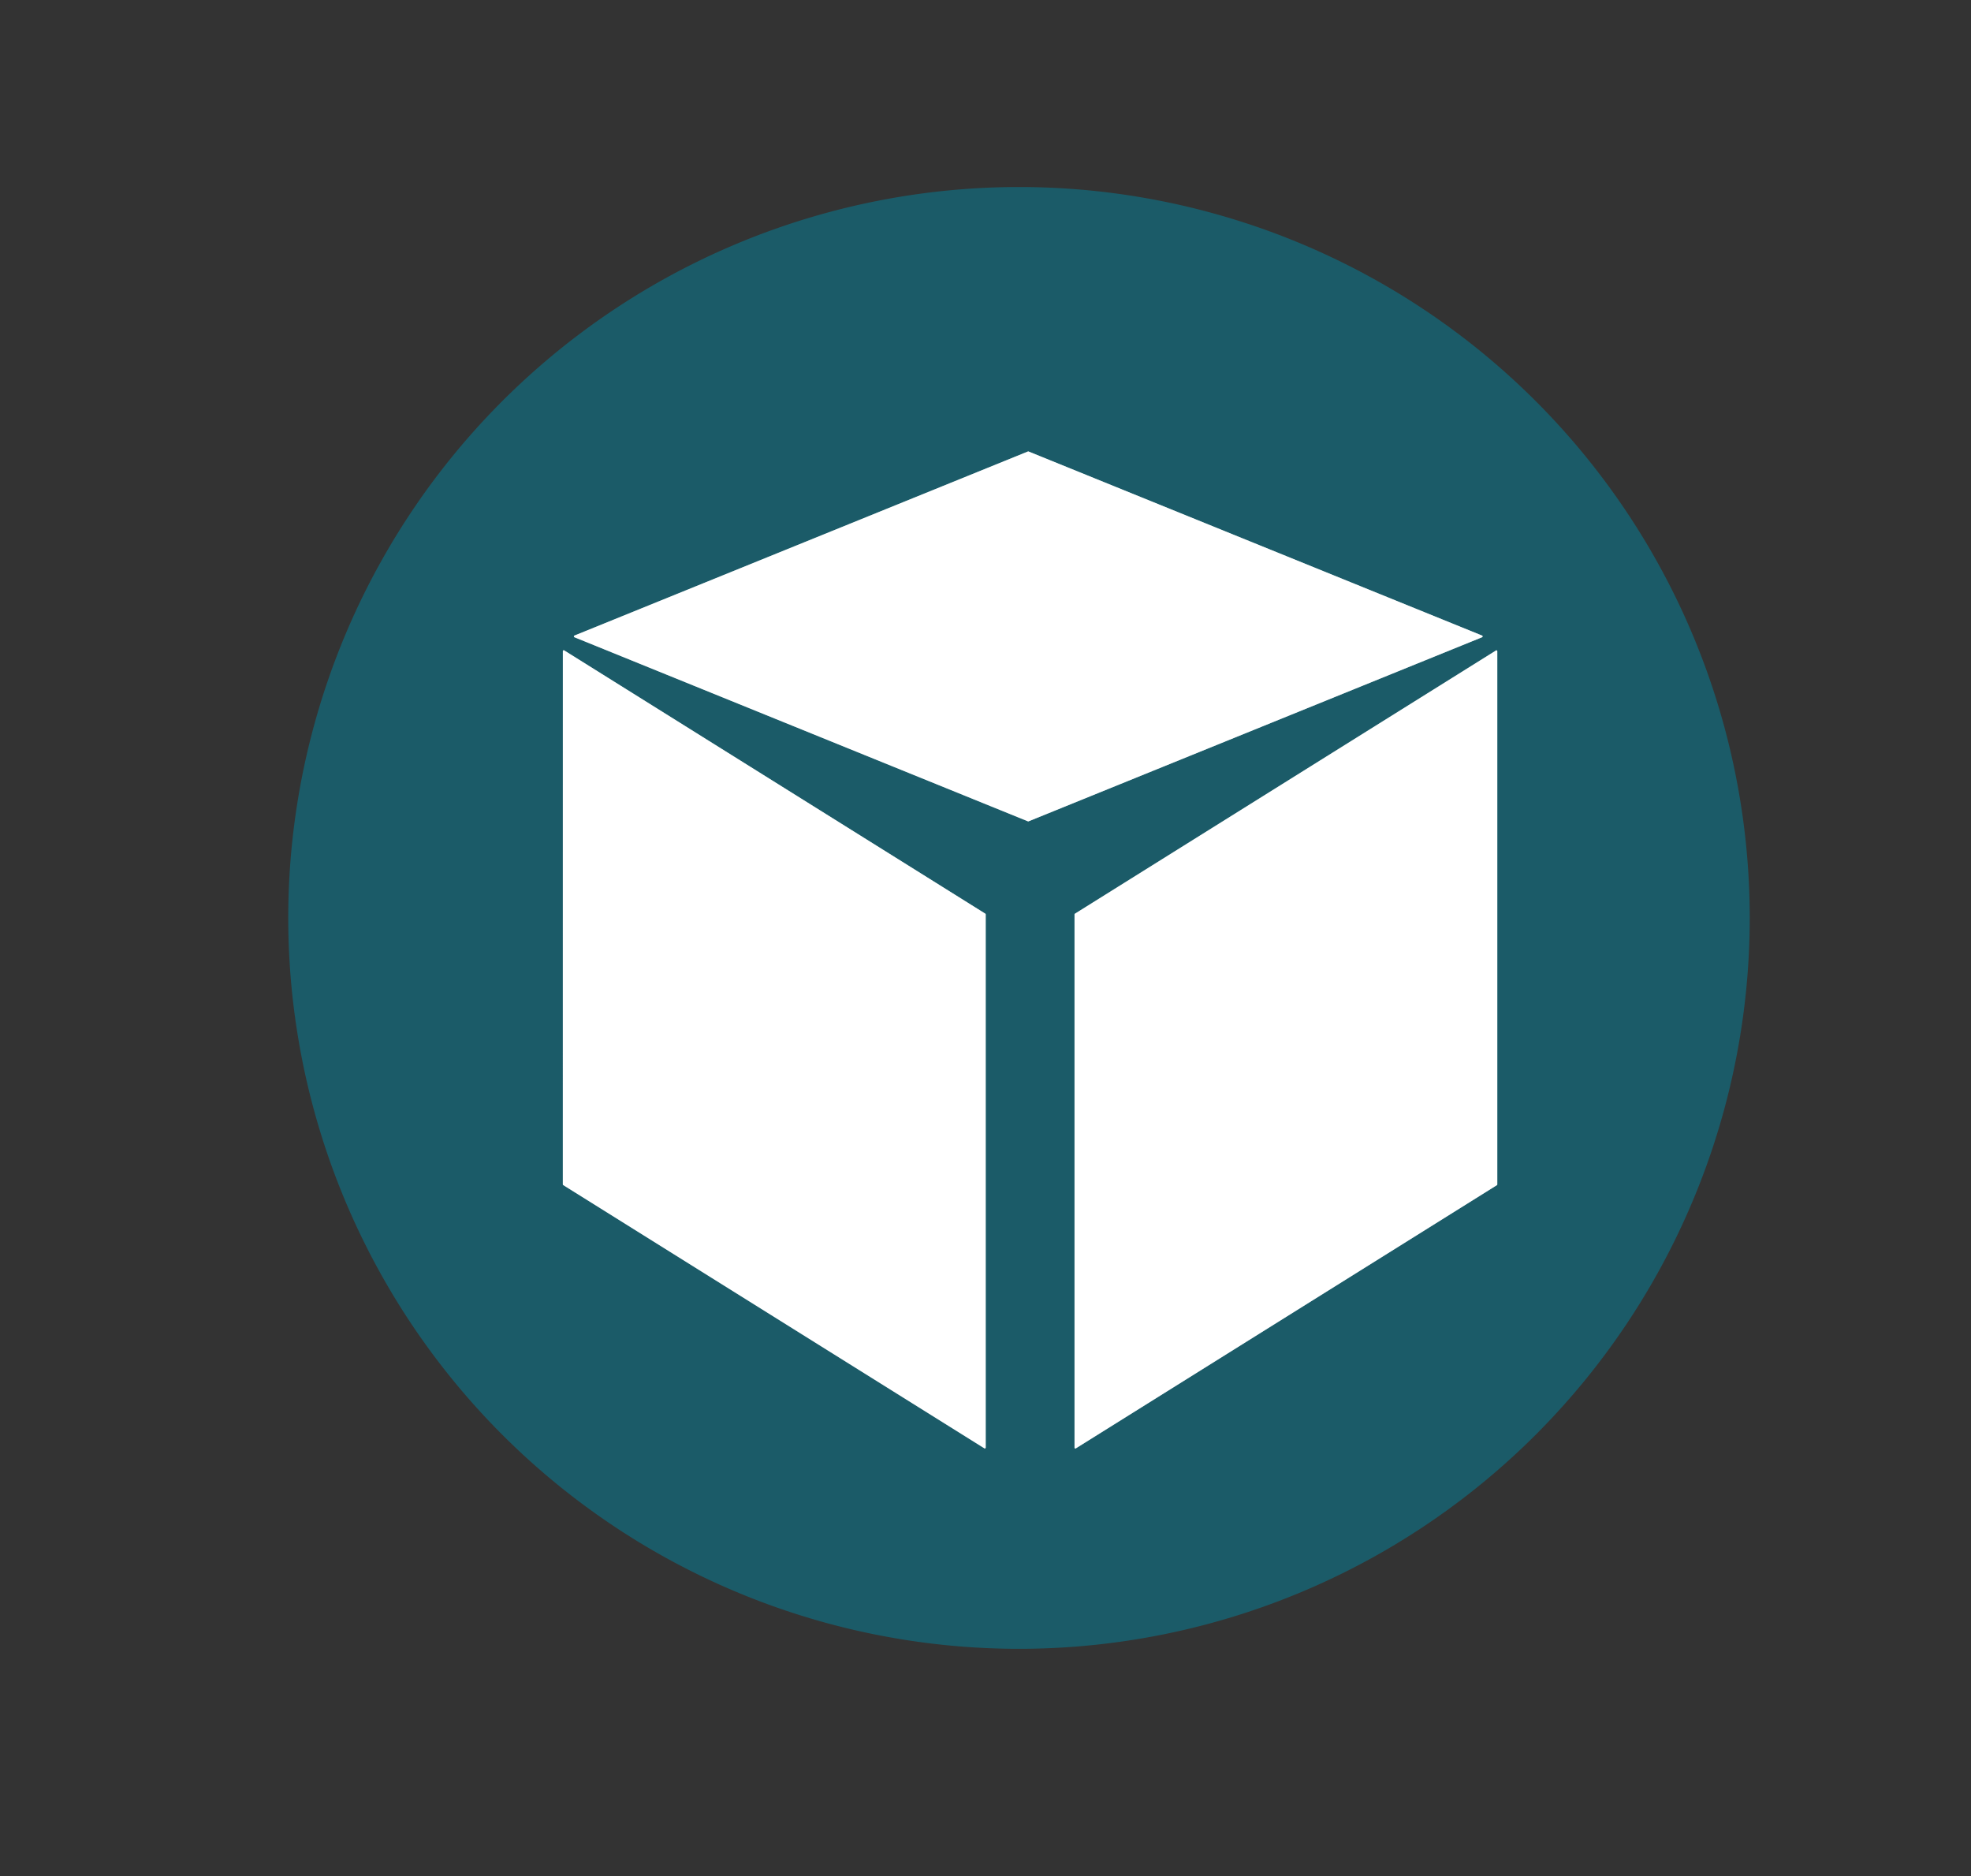 <?xml version="1.0" encoding="UTF-8" standalone="no"?>
<!DOCTYPE svg PUBLIC "-//W3C//DTD SVG 1.1//EN" "http://www.w3.org/Graphics/SVG/1.1/DTD/svg11.dtd">
<svg xmlns="http://www.w3.org/2000/svg" version="1.1" viewBox="0.00 0.00 725.00 690.00">
<rect x="0.00" y="0.00" width="725.00" height="690.00" fill="#333333" stroke="none"/>
<g strokeWidth="2.00" fill="none" strokeLinecap="butt">
<path stroke="#8dadb4" vector-effect="non-scaling-stroke" d="
  M 211.32 233.72
  A 0.34 0.34 0.0 0 0 211.32 234.36
  L 378.09 302.04
  A 0.34 0.34 0.0 0 0 378.35 302.04
  L 545.13 234.36
  A 0.34 0.34 0.0 0 0 545.13 233.72
  L 378.35 166.05
  A 0.34 0.34 0.0 0 0 378.09 166.05
  L 211.32 233.72"
/>
<path stroke="#8dadb4" vector-effect="non-scaling-stroke" d="
  M 207.53 239.19
  A 0.32 0.32 0.0 0 0 207.04 239.46
  L 207.03 435.55
  A 0.32 0.32 0.0 0 0 207.18 435.82
  L 362.08 532.62
  A 0.32 0.32 0.0 0 0 362.57 532.35
  L 362.57 336.27
  A 0.32 0.32 0.0 0 0 362.42 336.00
  L 207.53 239.19"
/>
<path stroke="#8dadb4" vector-effect="non-scaling-stroke" d="
  M 395.40 336.02
  A 0.31 0.31 0.0 0 0 395.25 336.28
  L 395.25 532.39
  A 0.31 0.31 0.0 0 0 395.72 532.65
  L 550.60 435.85
  A 0.31 0.31 0.0 0 0 550.75 435.59
  L 550.75 239.48
  A 0.31 0.31 0.0 0 0 550.28 239.22
  L 395.40 336.02"
/>
</g>
<path fill="#1b5b68" d="
  M 643.61 337.57
  A 268.79 268.79 0.0 0 1 374.82 606.36
  A 268.79 268.79 0.0 0 1 106.03 337.57
  A 268.79 268.79 0.0 0 1 374.82 68.78
  A 268.79 268.79 0.0 0 1 643.61 337.57
  Z
  M 211.32 233.72
  A 0.34 0.34 0.0 0 0 211.32 234.36
  L 378.09 302.04
  A 0.34 0.34 0.0 0 0 378.35 302.04
  L 545.13 234.36
  A 0.34 0.34 0.0 0 0 545.13 233.72
  L 378.35 166.05
  A 0.34 0.34 0.0 0 0 378.09 166.05
  L 211.32 233.72
  Z
  M 207.53 239.19
  A 0.32 0.32 0.0 0 0 207.04 239.46
  L 207.03 435.55
  A 0.32 0.32 0.0 0 0 207.18 435.82
  L 362.08 532.62
  A 0.32 0.32 0.0 0 0 362.57 532.35
  L 362.57 336.27
  A 0.32 0.32 0.0 0 0 362.42 336.00
  L 207.53 239.19
  Z
  M 395.40 336.02
  A 0.31 0.31 0.0 0 0 395.25 336.28
  L 395.25 532.39
  A 0.31 0.31 0.0 0 0 395.72 532.65
  L 550.60 435.85
  A 0.31 0.31 0.0 0 0 550.75 435.59
  L 550.75 239.48
  A 0.31 0.31 0.0 0 0 550.28 239.22
  L 395.40 336.02
  Z"
/>
<path fill="#ffffff" d="
  M 211.32 233.72
  L 378.09 166.05
  A 0.34 0.34 0.0 0 1 378.35 166.05
  L 545.13 233.72
  A 0.34 0.34 0.0 0 1 545.13 234.36
  L 378.35 302.04
  A 0.34 0.34 0.0 0 1 378.09 302.04
  L 211.32 234.36
  A 0.34 0.34 0.0 0 1 211.32 233.72
  Z"
/>
<path fill="#ffffff" d="
  M 207.53 239.19
  L 362.42 336.00
  A 0.32 0.32 0.0 0 1 362.57 336.27
  L 362.57 532.35
  A 0.32 0.32 0.0 0 1 362.08 532.62
  L 207.18 435.82
  A 0.32 0.32 0.0 0 1 207.03 435.55
  L 207.04 239.46
  A 0.32 0.32 0.0 0 1 207.53 239.19
  Z"
/>
<path fill="#ffffff" d="
  M 395.40 336.02
  L 550.28 239.22
  A 0.31 0.31 0.0 0 1 550.75 239.48
  L 550.75 435.59
  A 0.31 0.31 0.0 0 1 550.60 435.85
  L 395.72 532.65
  A 0.31 0.31 0.0 0 1 395.25 532.39
  L 395.25 336.28
  A 0.31 0.31 0.0 0 1 395.40 336.02
  Z"
/>
</svg>
